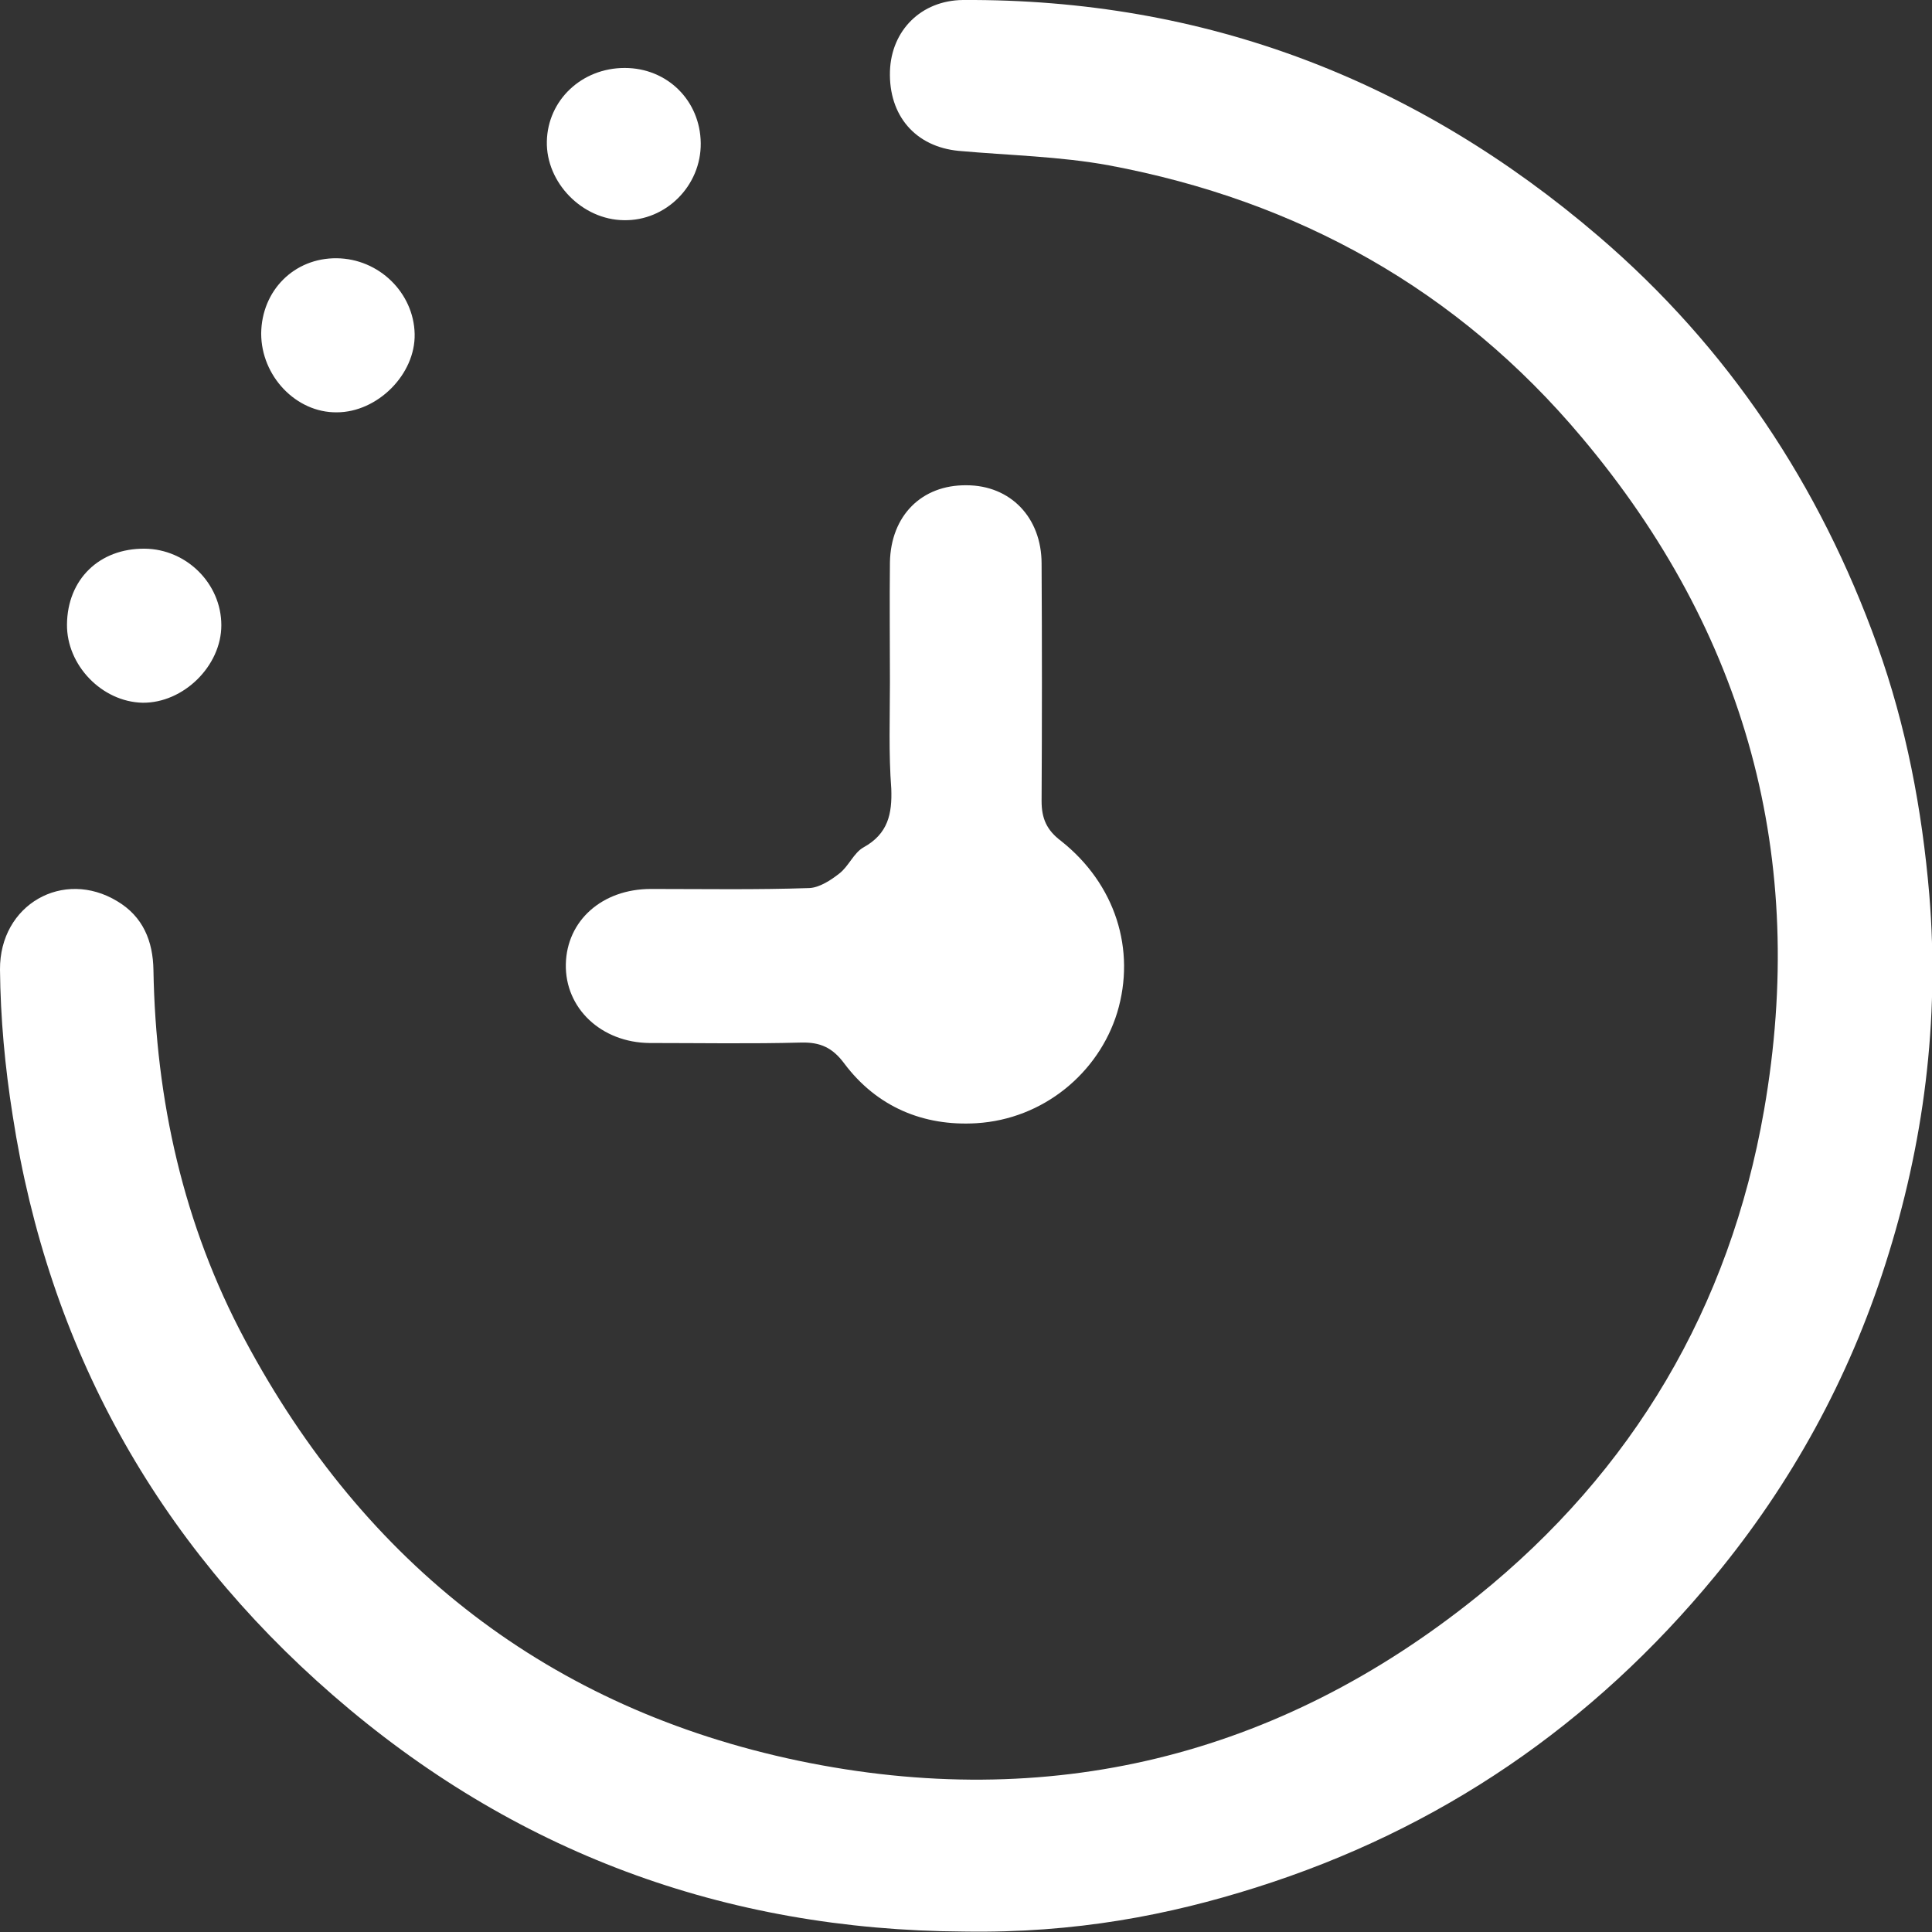 <svg width="64" height="64" viewBox="0 0 64 64" fill="none" xmlns="http://www.w3.org/2000/svg">
<rect x="0" y="0" width="64" height="64" fill="#333333" stroke="none"/>
<path d="M31.925 63.985C23.992 63.94 16.99 61.343 11.022 56.15C5.173 51.062 1.605 44.638 0.42 36.953C0.165 35.347 0.015 33.726 1.82731e-05 32.12C-0.015 29.959 2.099 28.773 3.884 29.854C4.739 30.364 5.068 31.175 5.083 32.135C5.158 36.443 6.073 40.57 8.112 44.383C12.086 51.828 18.219 56.6 26.452 58.327C34.729 60.053 42.332 58.206 48.945 52.878C54.088 48.736 57.297 43.317 58.437 36.773C59.891 28.428 57.852 20.968 52.394 14.484C48.285 9.591 42.992 6.649 36.739 5.478C35.104 5.178 33.425 5.148 31.76 4.998C30.335 4.863 29.436 3.842 29.481 2.357C29.526 1.006 30.515 0.015 31.895 6.85115e-05C39.903 -0.045 46.905 2.642 52.964 7.835C57.252 11.512 60.281 16.075 62.186 21.373C63.145 24.045 63.67 26.807 63.91 29.629C64.255 33.816 63.73 37.899 62.456 41.876C61.241 45.674 59.352 49.126 56.817 52.203C52.754 57.141 47.685 60.608 41.597 62.529C38.748 63.43 35.644 64.045 31.925 63.985Z" fill="white"/>
<path d="M29.48 22.604C29.48 21.283 29.465 19.947 29.48 18.627C29.51 17.081 30.53 16.06 32.014 16.075C33.469 16.075 34.504 17.14 34.504 18.672C34.519 21.298 34.519 23.925 34.504 26.536C34.504 27.107 34.669 27.497 35.148 27.857C36.948 29.283 37.638 31.459 37.008 33.546C36.393 35.542 34.564 37.073 32.344 37.208C30.59 37.313 29.045 36.668 27.966 35.227C27.576 34.702 27.171 34.521 26.541 34.536C24.877 34.581 23.197 34.551 21.518 34.551C19.913 34.536 18.714 33.396 18.744 31.94C18.774 30.499 19.943 29.448 21.563 29.448C23.317 29.448 25.057 29.478 26.811 29.418C27.141 29.403 27.516 29.163 27.801 28.938C28.116 28.698 28.281 28.247 28.611 28.067C29.42 27.617 29.555 26.957 29.525 26.131C29.435 24.945 29.48 23.775 29.48 22.604Z" fill="white"/>
<path d="M2.219 20.683C2.234 19.197 3.284 18.161 4.798 18.176C6.178 18.191 7.332 19.332 7.332 20.712C7.332 22.063 6.073 23.294 4.723 23.279C3.373 23.249 2.204 22.033 2.219 20.683Z" fill="white"/>
<path d="M8.652 11.047C8.667 9.621 9.747 8.54 11.156 8.555C12.551 8.57 13.706 9.696 13.736 11.062C13.766 12.398 12.506 13.659 11.156 13.659C9.807 13.674 8.652 12.458 8.652 11.047Z" fill="white"/>
<path d="M20.694 2.251C22.104 2.251 23.198 3.332 23.213 4.743C23.228 6.153 22.058 7.324 20.664 7.294C19.284 7.279 18.085 6.048 18.115 4.683C18.145 3.317 19.269 2.251 20.694 2.251Z" fill="white"/>
</svg>

